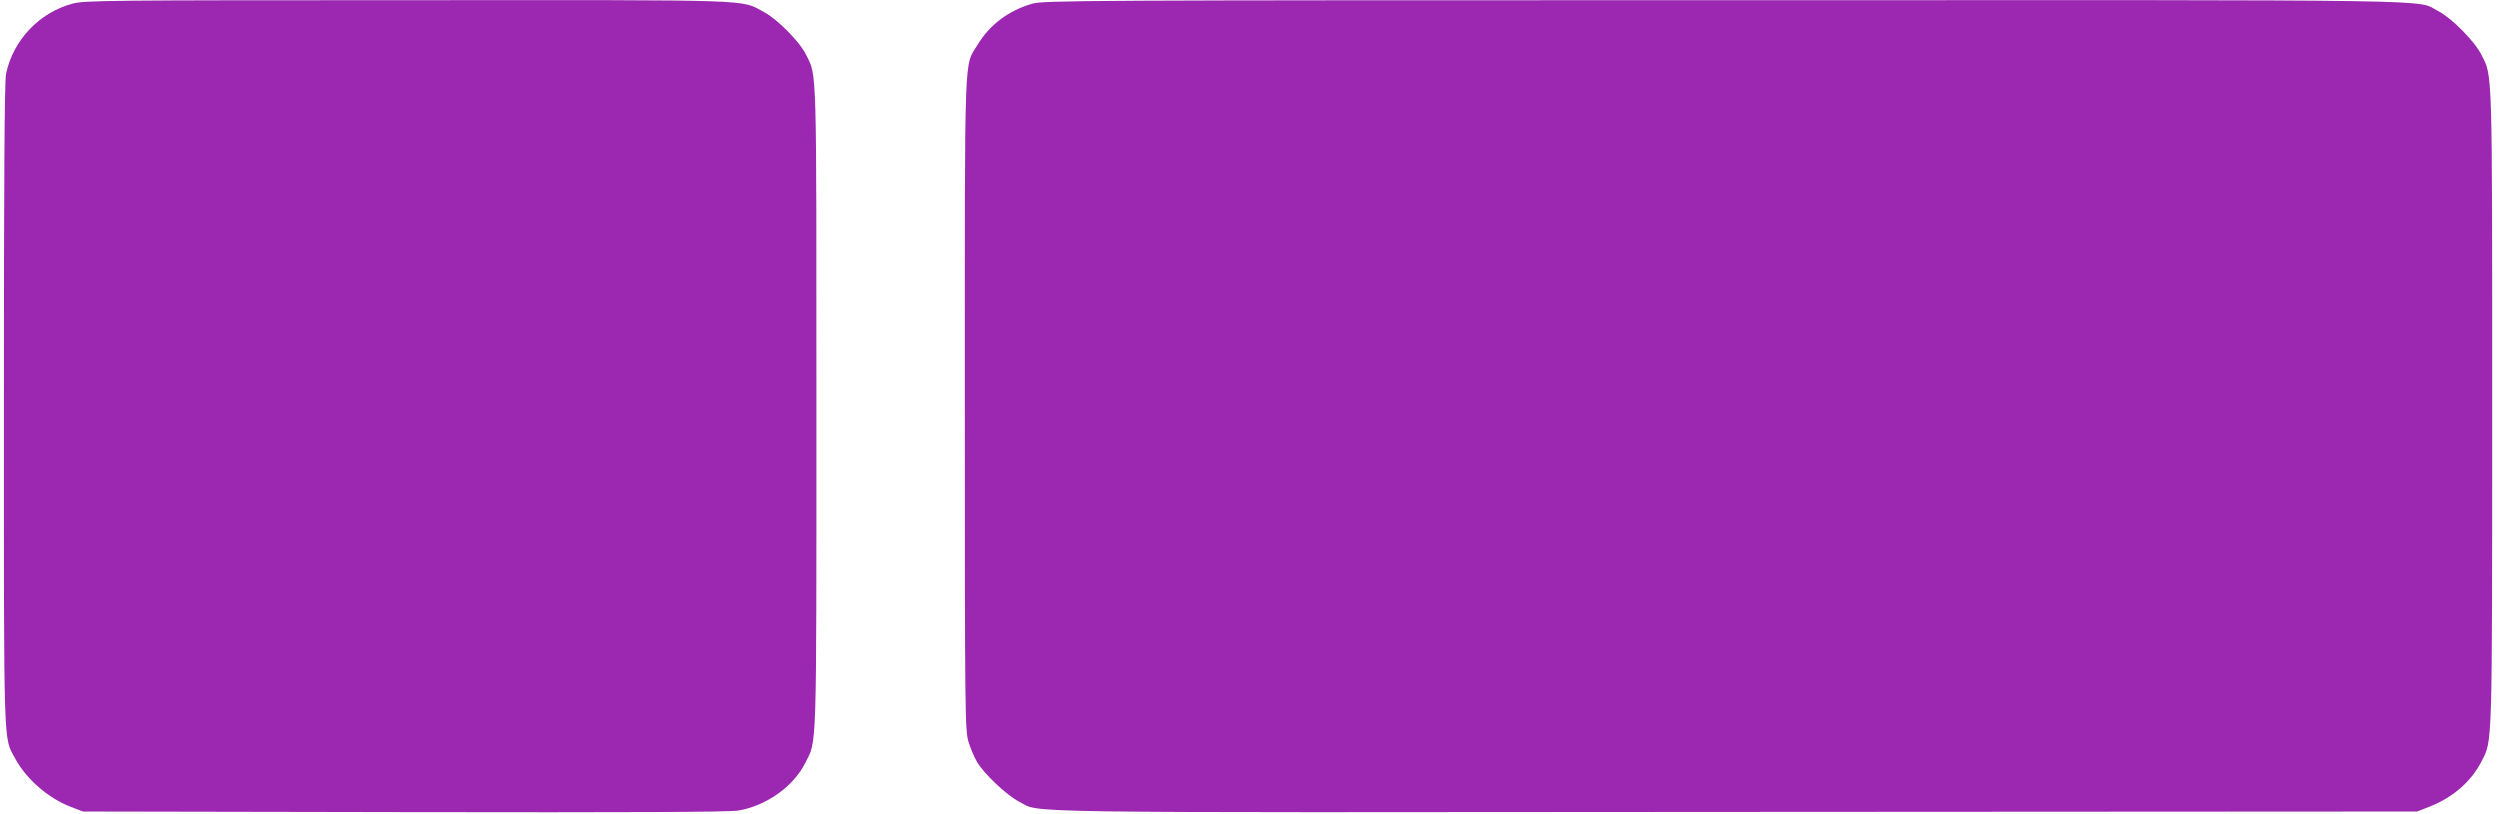 <?xml version="1.0" standalone="no"?>
<!DOCTYPE svg PUBLIC "-//W3C//DTD SVG 20010904//EN"
 "http://www.w3.org/TR/2001/REC-SVG-20010904/DTD/svg10.dtd">
<svg version="1.0" xmlns="http://www.w3.org/2000/svg"
 width="1280pt" height="417pt" viewBox="0 0 1280 417"
 preserveAspectRatio="xMidYMid meet">
<g transform="translate(0,417) scale(0.1,-0.1)"
fill="#9c27b0" stroke="none">
<path d="M370 4151 c-170 -46 -303 -187 -339 -359 -8 -37 -11 -538 -11 -1695
0 -1798 -3 -1698 58 -1811 57 -106 172 -205 287 -248 l60 -23 1645 -3 c1163
-2 1664 0 1710 8 143 24 282 123 342 242 61 121 58 16 58 1818 0 1785 3 1696
-53 1810 -32 66 -147 182 -215 218 -123 66 -9 62 -1827 61 -1542 0 -1654 -1
-1715 -18z"/>
<path d="M5285 4151 c-121 -35 -217 -107 -279 -209 -71 -118 -66 18 -66 -1838
0 -1610 1 -1674 19 -1733 10 -33 30 -80 44 -103 35 -60 152 -170 214 -202 119
-60 -142 -56 3669 -53 l3489 2 57 22 c124 47 221 131 274 236 55 108 54 49 54
1807 0 1766 2 1698 -56 1811 -34 68 -153 188 -220 222 -121 61 165 57 -3655
56 -3285 0 -3487 -1 -3544 -18z"/>
</g>
</svg>
